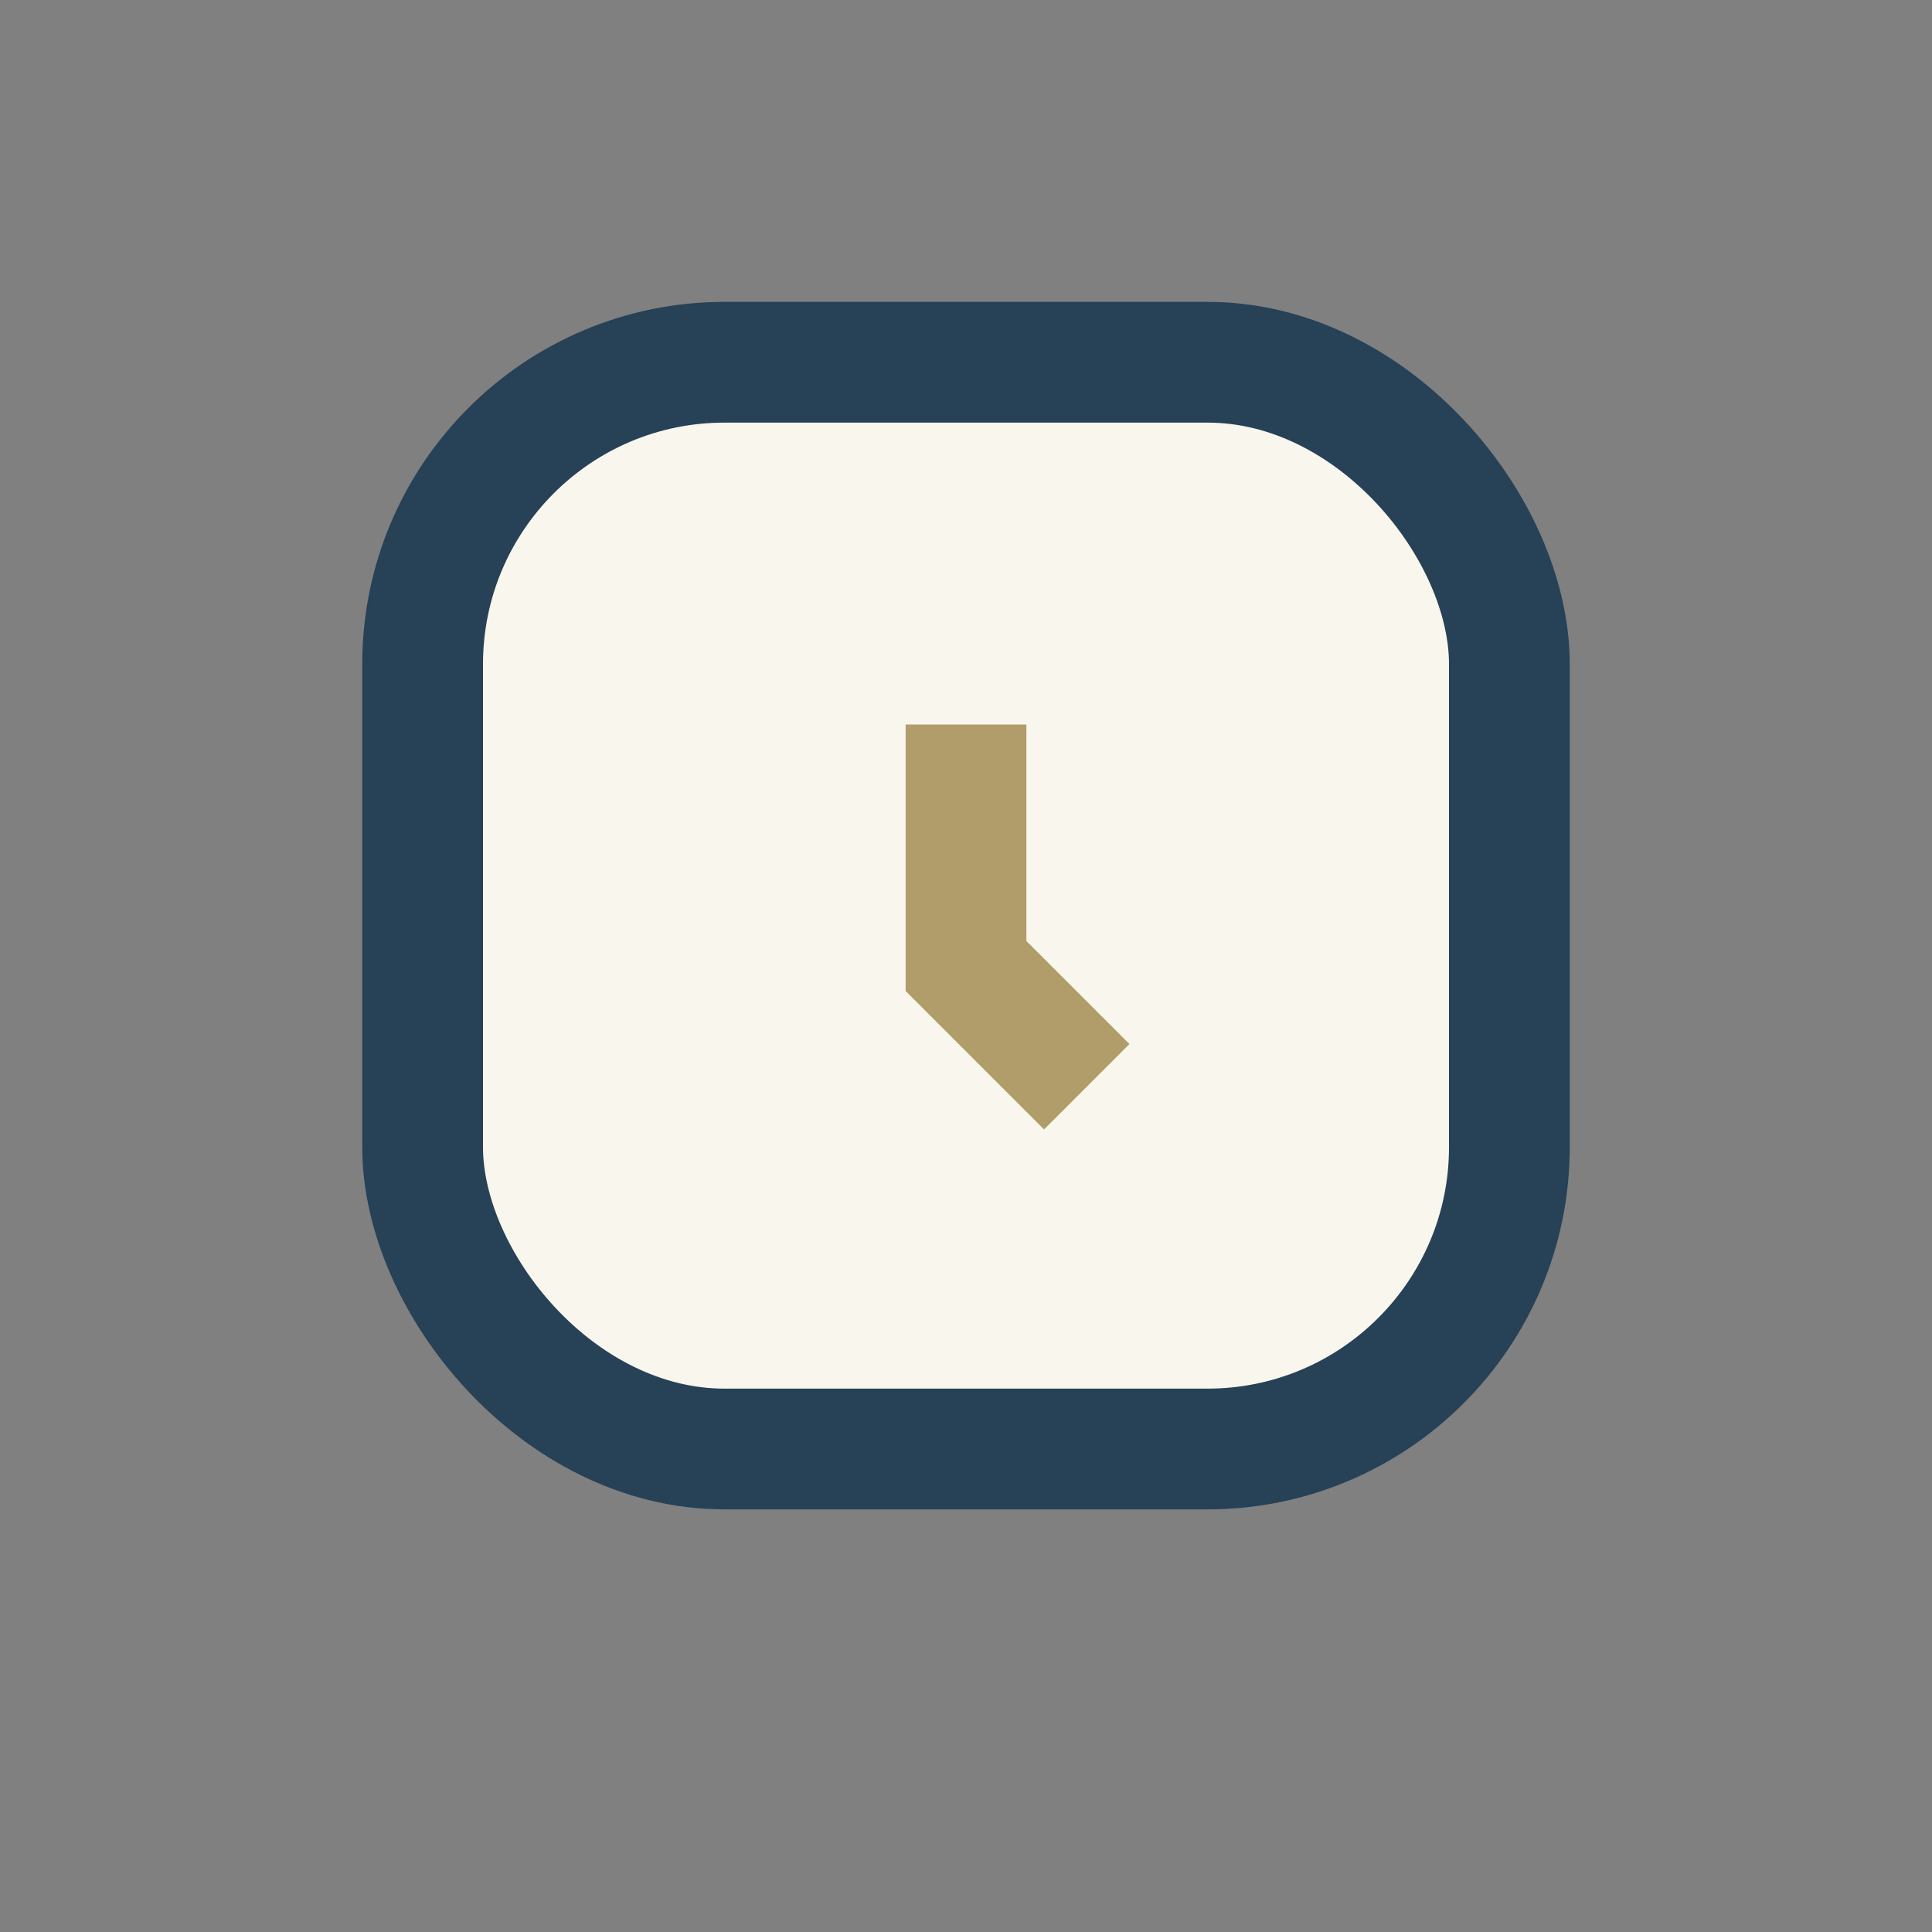 <?xml version="1.0" encoding="UTF-8"?>
<svg xmlns="http://www.w3.org/2000/svg" width="32" height="32" viewBox="0 0 32 32"><rect x="0" y="0" width="32" height="32" fill="#808080" stroke="none"/><rect x="7" y="6" width="18" height="18" rx="5" fill="#F9F6EE" stroke="#274156" stroke-width="2"/><path d="M16 12v4l2 2" stroke="#B09D69" stroke-width="2" fill="none"/></svg>
